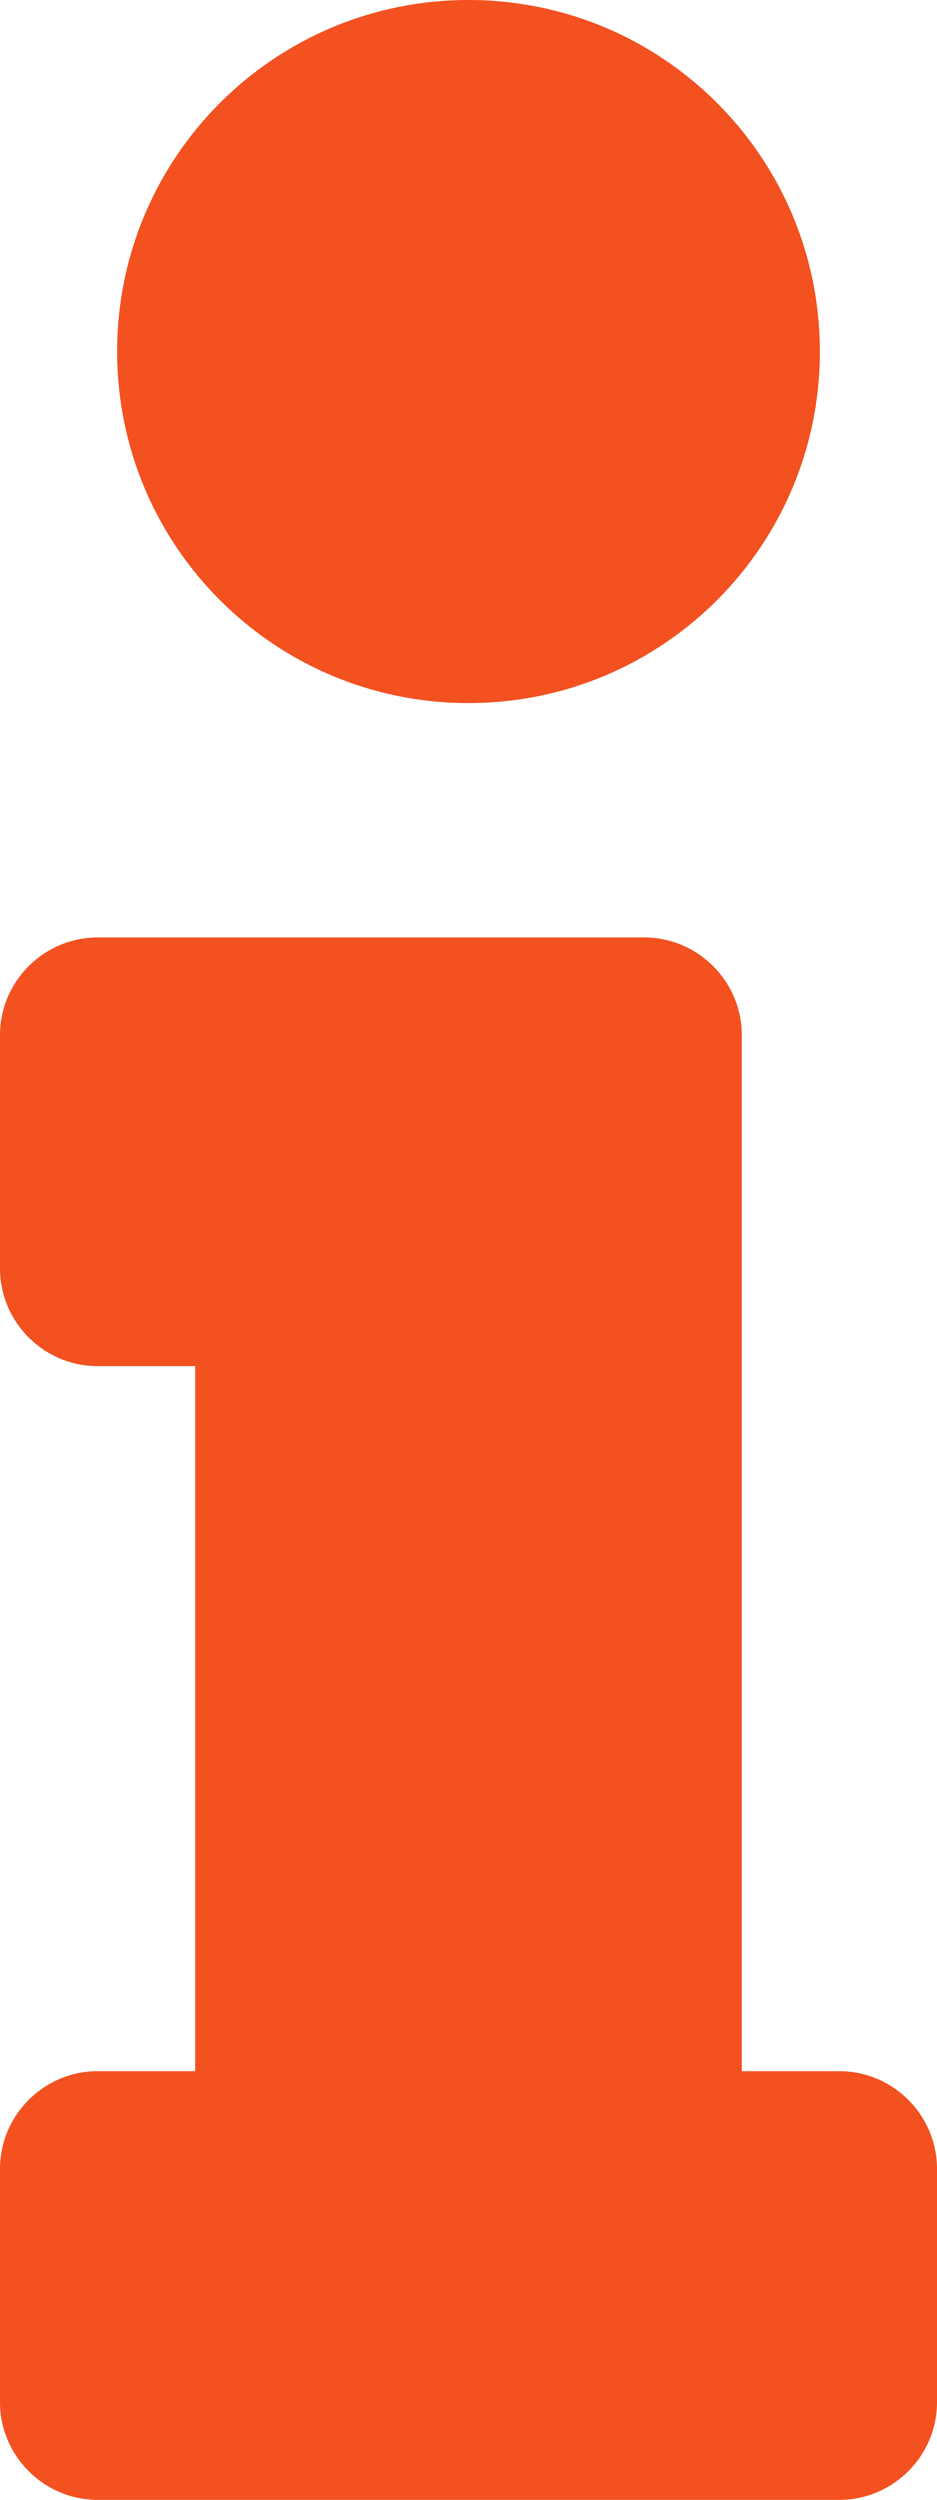 <?xml version="1.0" encoding="UTF-8"?> <svg xmlns="http://www.w3.org/2000/svg" viewBox="0 0 192 512"><path d="m20,424.2h20v-144.4h-20c-11,0-20-9-20-20v-47.8c0-11,9-20,20-20h112c11,0,20,9,20,20v212.2h20c11,0,20,9,20,20v47.8c0,11-9,20-20,20H20c-11,0-20-9-20-20v-47.8c0-11,9-20,20-20ZM96,0C56.2,0,24,32.2,24,72s32.2,72,72,72,72-32.2,72-72S135.8,0,96,0Z" style="fill:#f35120;"></path></svg> 